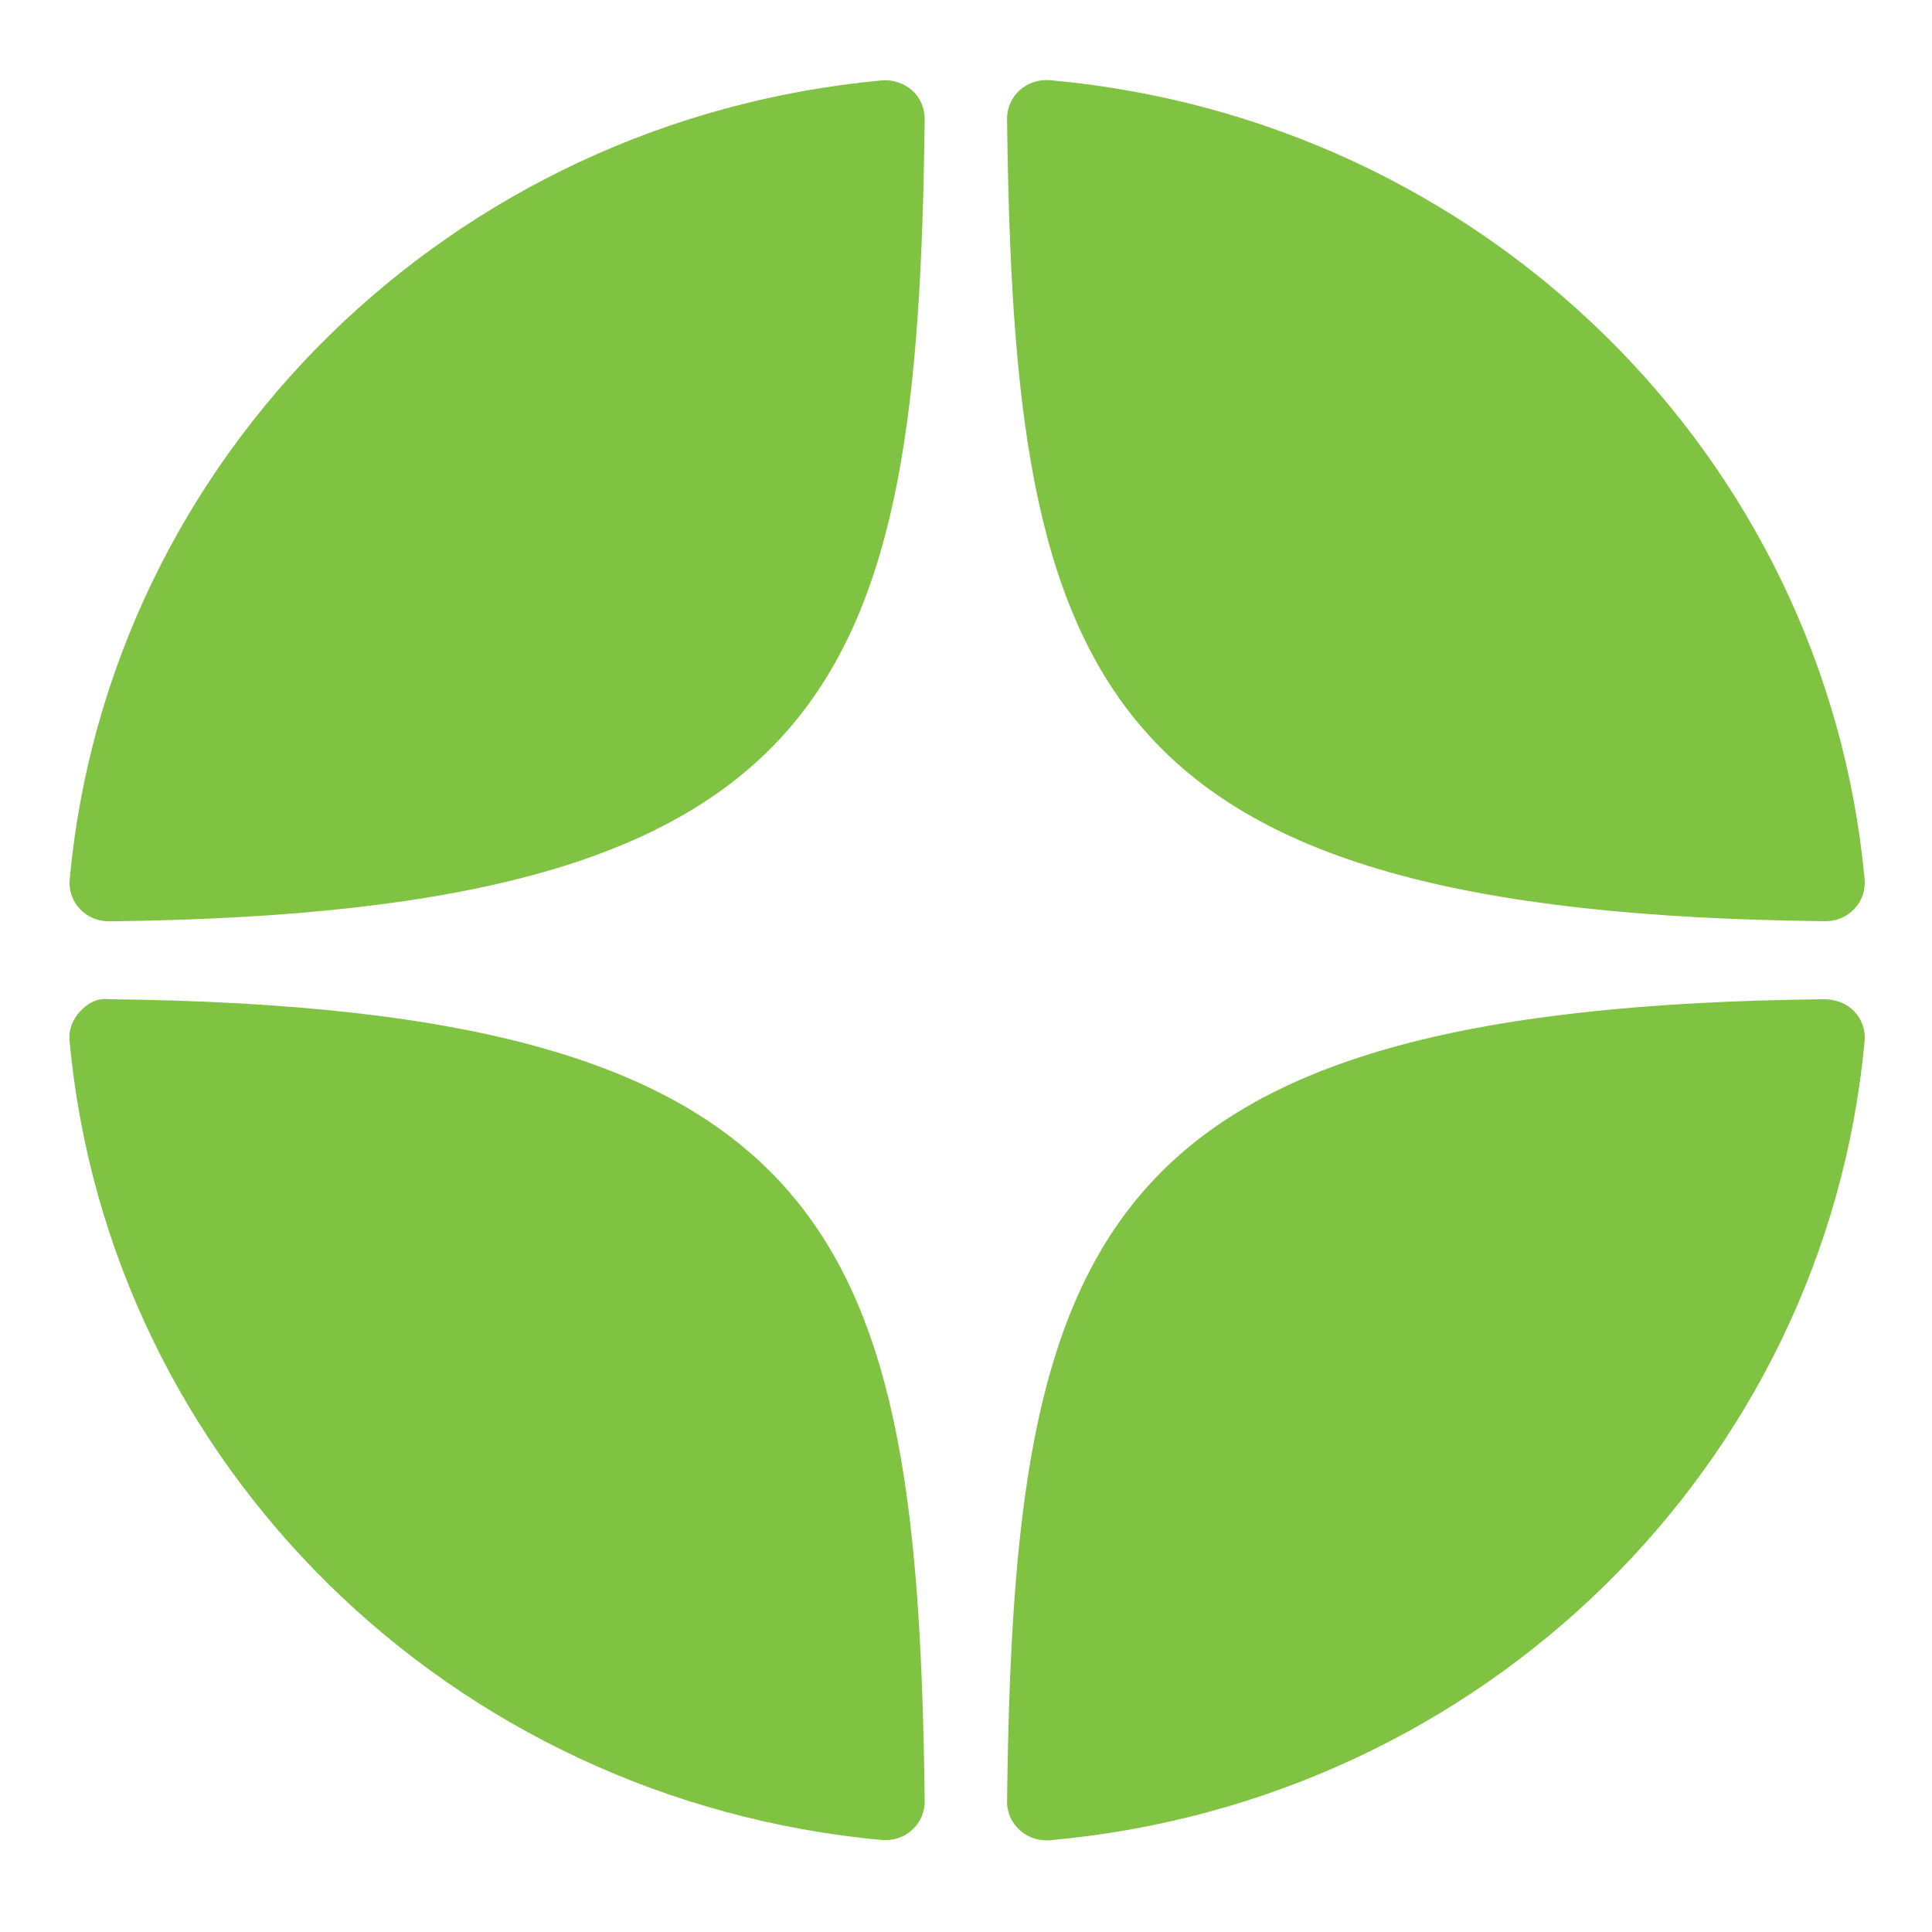 <?xml version="1.0" encoding="UTF-8"?> <svg xmlns="http://www.w3.org/2000/svg" width="16" height="16" viewBox="0 0 16 16" fill="none"><path d="M15.116 7.629C15.117 7.629 15.118 7.629 15.119 7.629C15.21 7.629 15.296 7.592 15.357 7.527C15.42 7.461 15.45 7.372 15.442 7.282C15.116 3.768 12.279 0.985 8.694 0.664C8.603 0.657 8.512 0.686 8.444 0.748C8.377 0.809 8.339 0.895 8.34 0.985C8.397 5.656 9.025 7.564 15.116 7.629ZM15.116 8.275C9.025 8.34 8.397 10.248 8.34 14.919C8.339 15.009 8.377 15.095 8.445 15.156C8.505 15.211 8.584 15.241 8.665 15.241C8.675 15.241 8.685 15.241 8.695 15.24C12.279 14.92 15.117 12.137 15.442 8.622C15.45 8.532 15.42 8.443 15.357 8.377C15.295 8.311 15.207 8.278 15.116 8.275ZM7.303 0.666C3.73 0.995 0.901 3.778 0.577 7.283C0.569 7.373 0.599 7.461 0.662 7.528C0.723 7.593 0.81 7.63 0.9 7.63C0.901 7.63 0.903 7.63 0.904 7.63C6.974 7.561 7.601 5.654 7.658 0.987C7.659 0.896 7.621 0.81 7.554 0.749C7.486 0.688 7.394 0.658 7.303 0.666ZM0.904 8.275C0.803 8.263 0.724 8.31 0.662 8.377C0.599 8.443 0.568 8.532 0.576 8.621C0.901 12.126 3.73 14.909 7.303 15.238C7.313 15.239 7.323 15.239 7.333 15.239C7.414 15.239 7.493 15.21 7.553 15.155C7.621 15.094 7.659 15.008 7.658 14.917C7.601 10.25 6.974 8.343 0.904 8.275Z" fill="#80C342"></path></svg> 